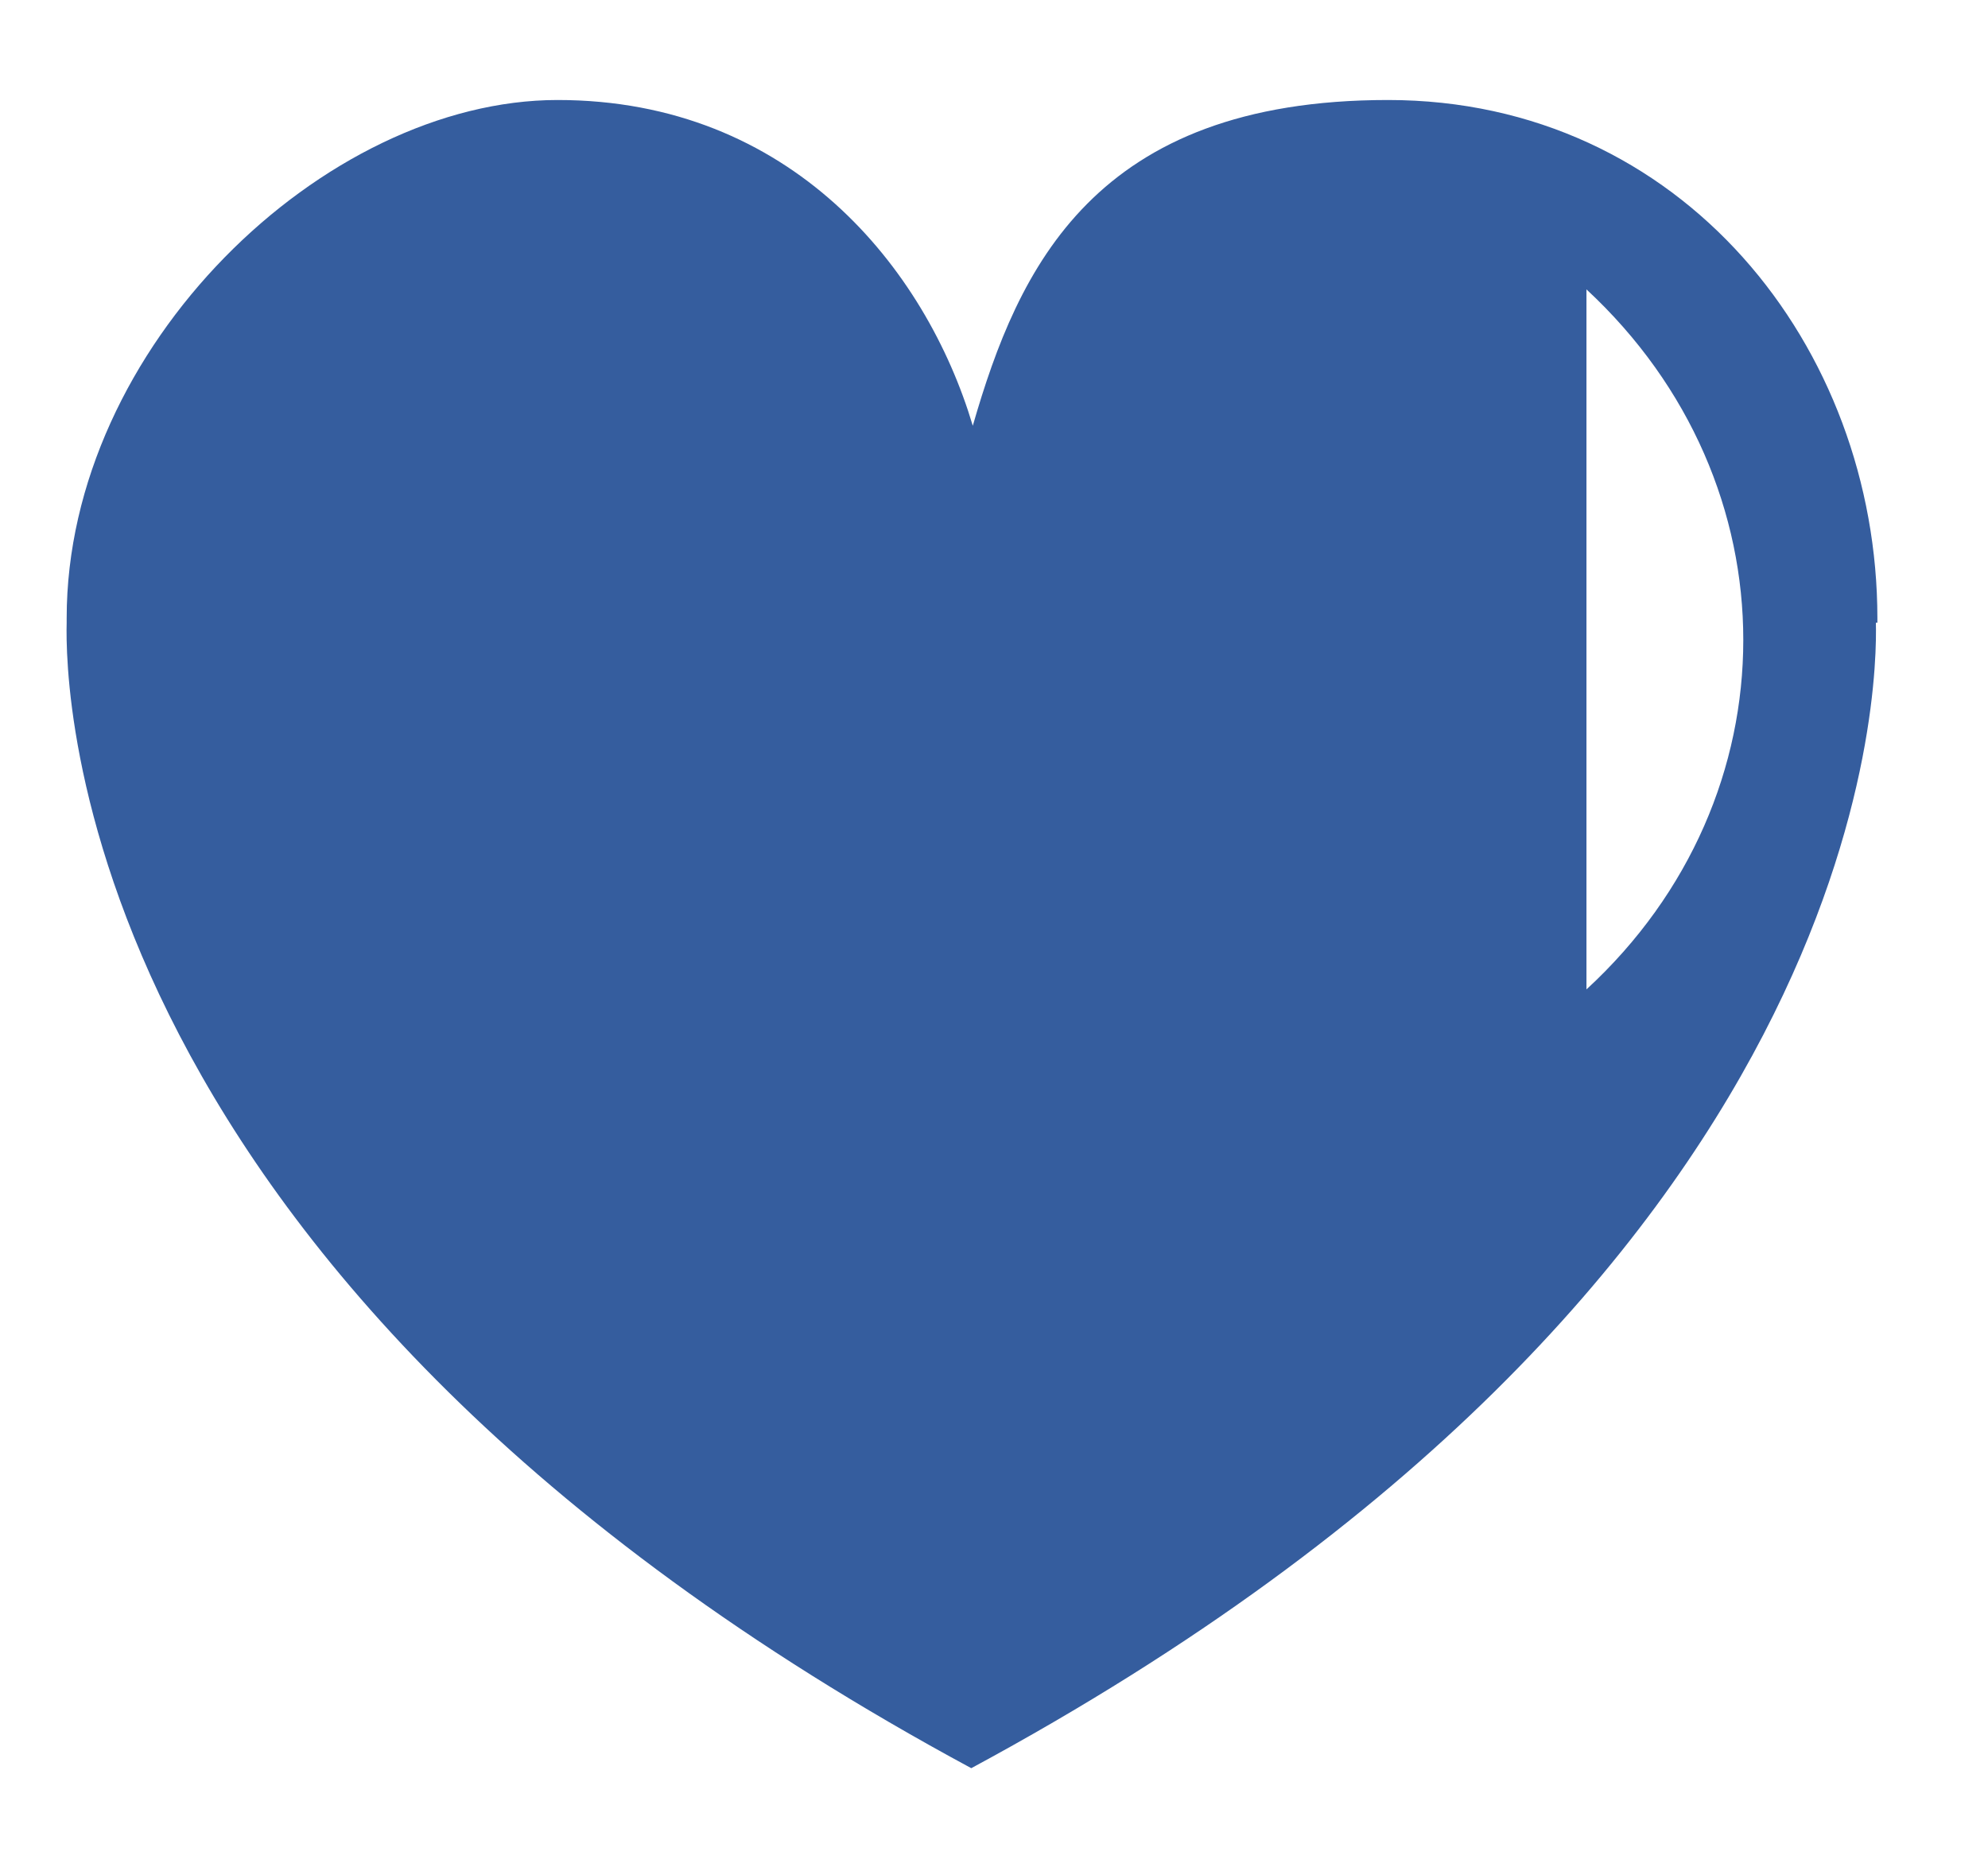 <?xml version="1.0" encoding="UTF-8"?>
<svg xmlns="http://www.w3.org/2000/svg" id="Object" version="1.1" viewBox="0 0 131.2 123.5">
  <defs>
    <style>
      .st0 {
        fill: #355d9e;
      }
    </style>
  </defs>
  <path class="st0" d="M123.9,41.1v-.3c0-17.9-12.9-34.2-32.3-34.2s-24.4,11.1-27.4,21.5c-3.1-10.4-12-21.5-27.4-21.5S4.4,22.9,4.4,40.8v.3c-.1,3.9,0,43.4,59.7,75.6h0c59.7-32.2,59.8-71.7,59.7-75.6h0ZM104.7,65.4V19.1c13.8,12.8,13.8,33.5,0,46.2Z"></path>
</svg>
